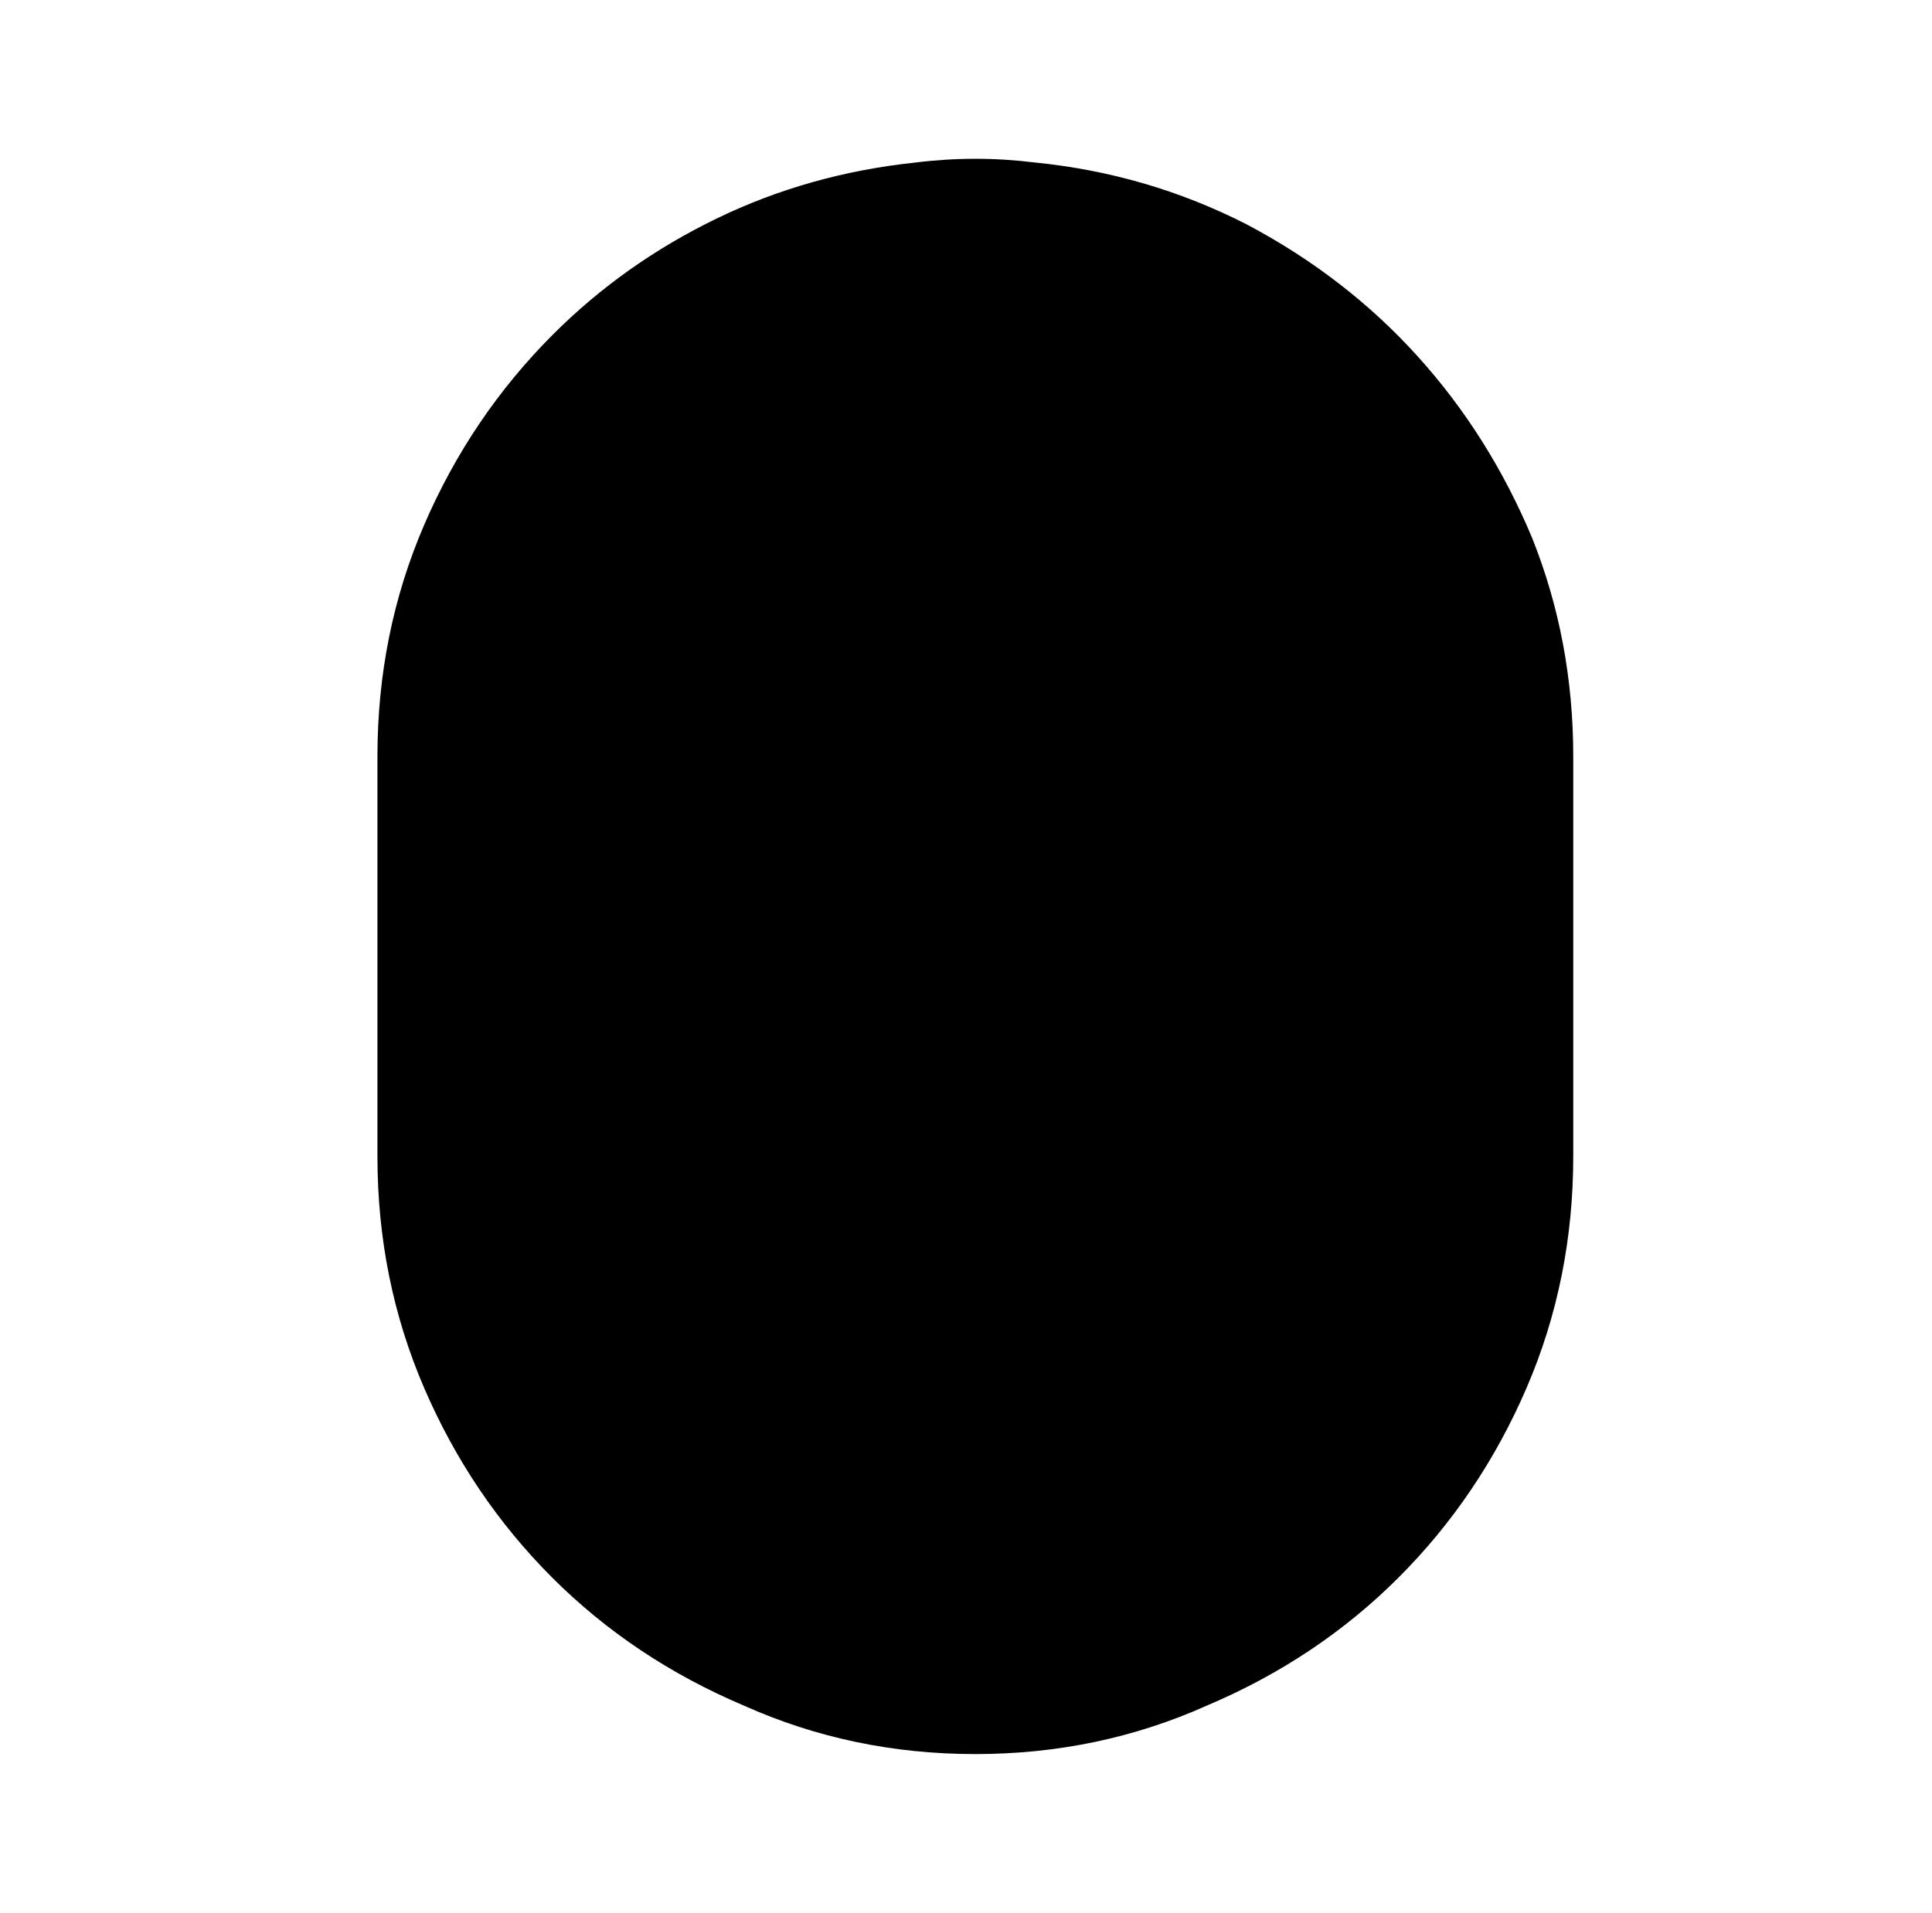 <?xml version="1.0" standalone="no"?>
<!DOCTYPE svg PUBLIC "-//W3C//DTD SVG 1.1//EN" "http://www.w3.org/Graphics/SVG/1.1/DTD/svg11.dtd" >
<svg xmlns="http://www.w3.org/2000/svg" xmlns:xlink="http://www.w3.org/1999/xlink" version="1.1" viewBox="-10 0 1034 1024">
   <path fill="currentColor"
d="M832 405v214q0 66 -25 124t-68.5 101.5t-102.5 68.5q-58 26 -124 26t-124 -26q-59 -25 -102.5 -68.5t-68.5 -101.5t-25 -124v-214q0 -66 25 -124t69 -102q38 -38 87.5 -62t106.5 -30q8 -1 16 -1.5t16 -0.5t16 0.5t16 1.5q60 6 113 33q53 28 91.5 70.5t61.5 97.5
q22 55 22 117z" />
</svg>
